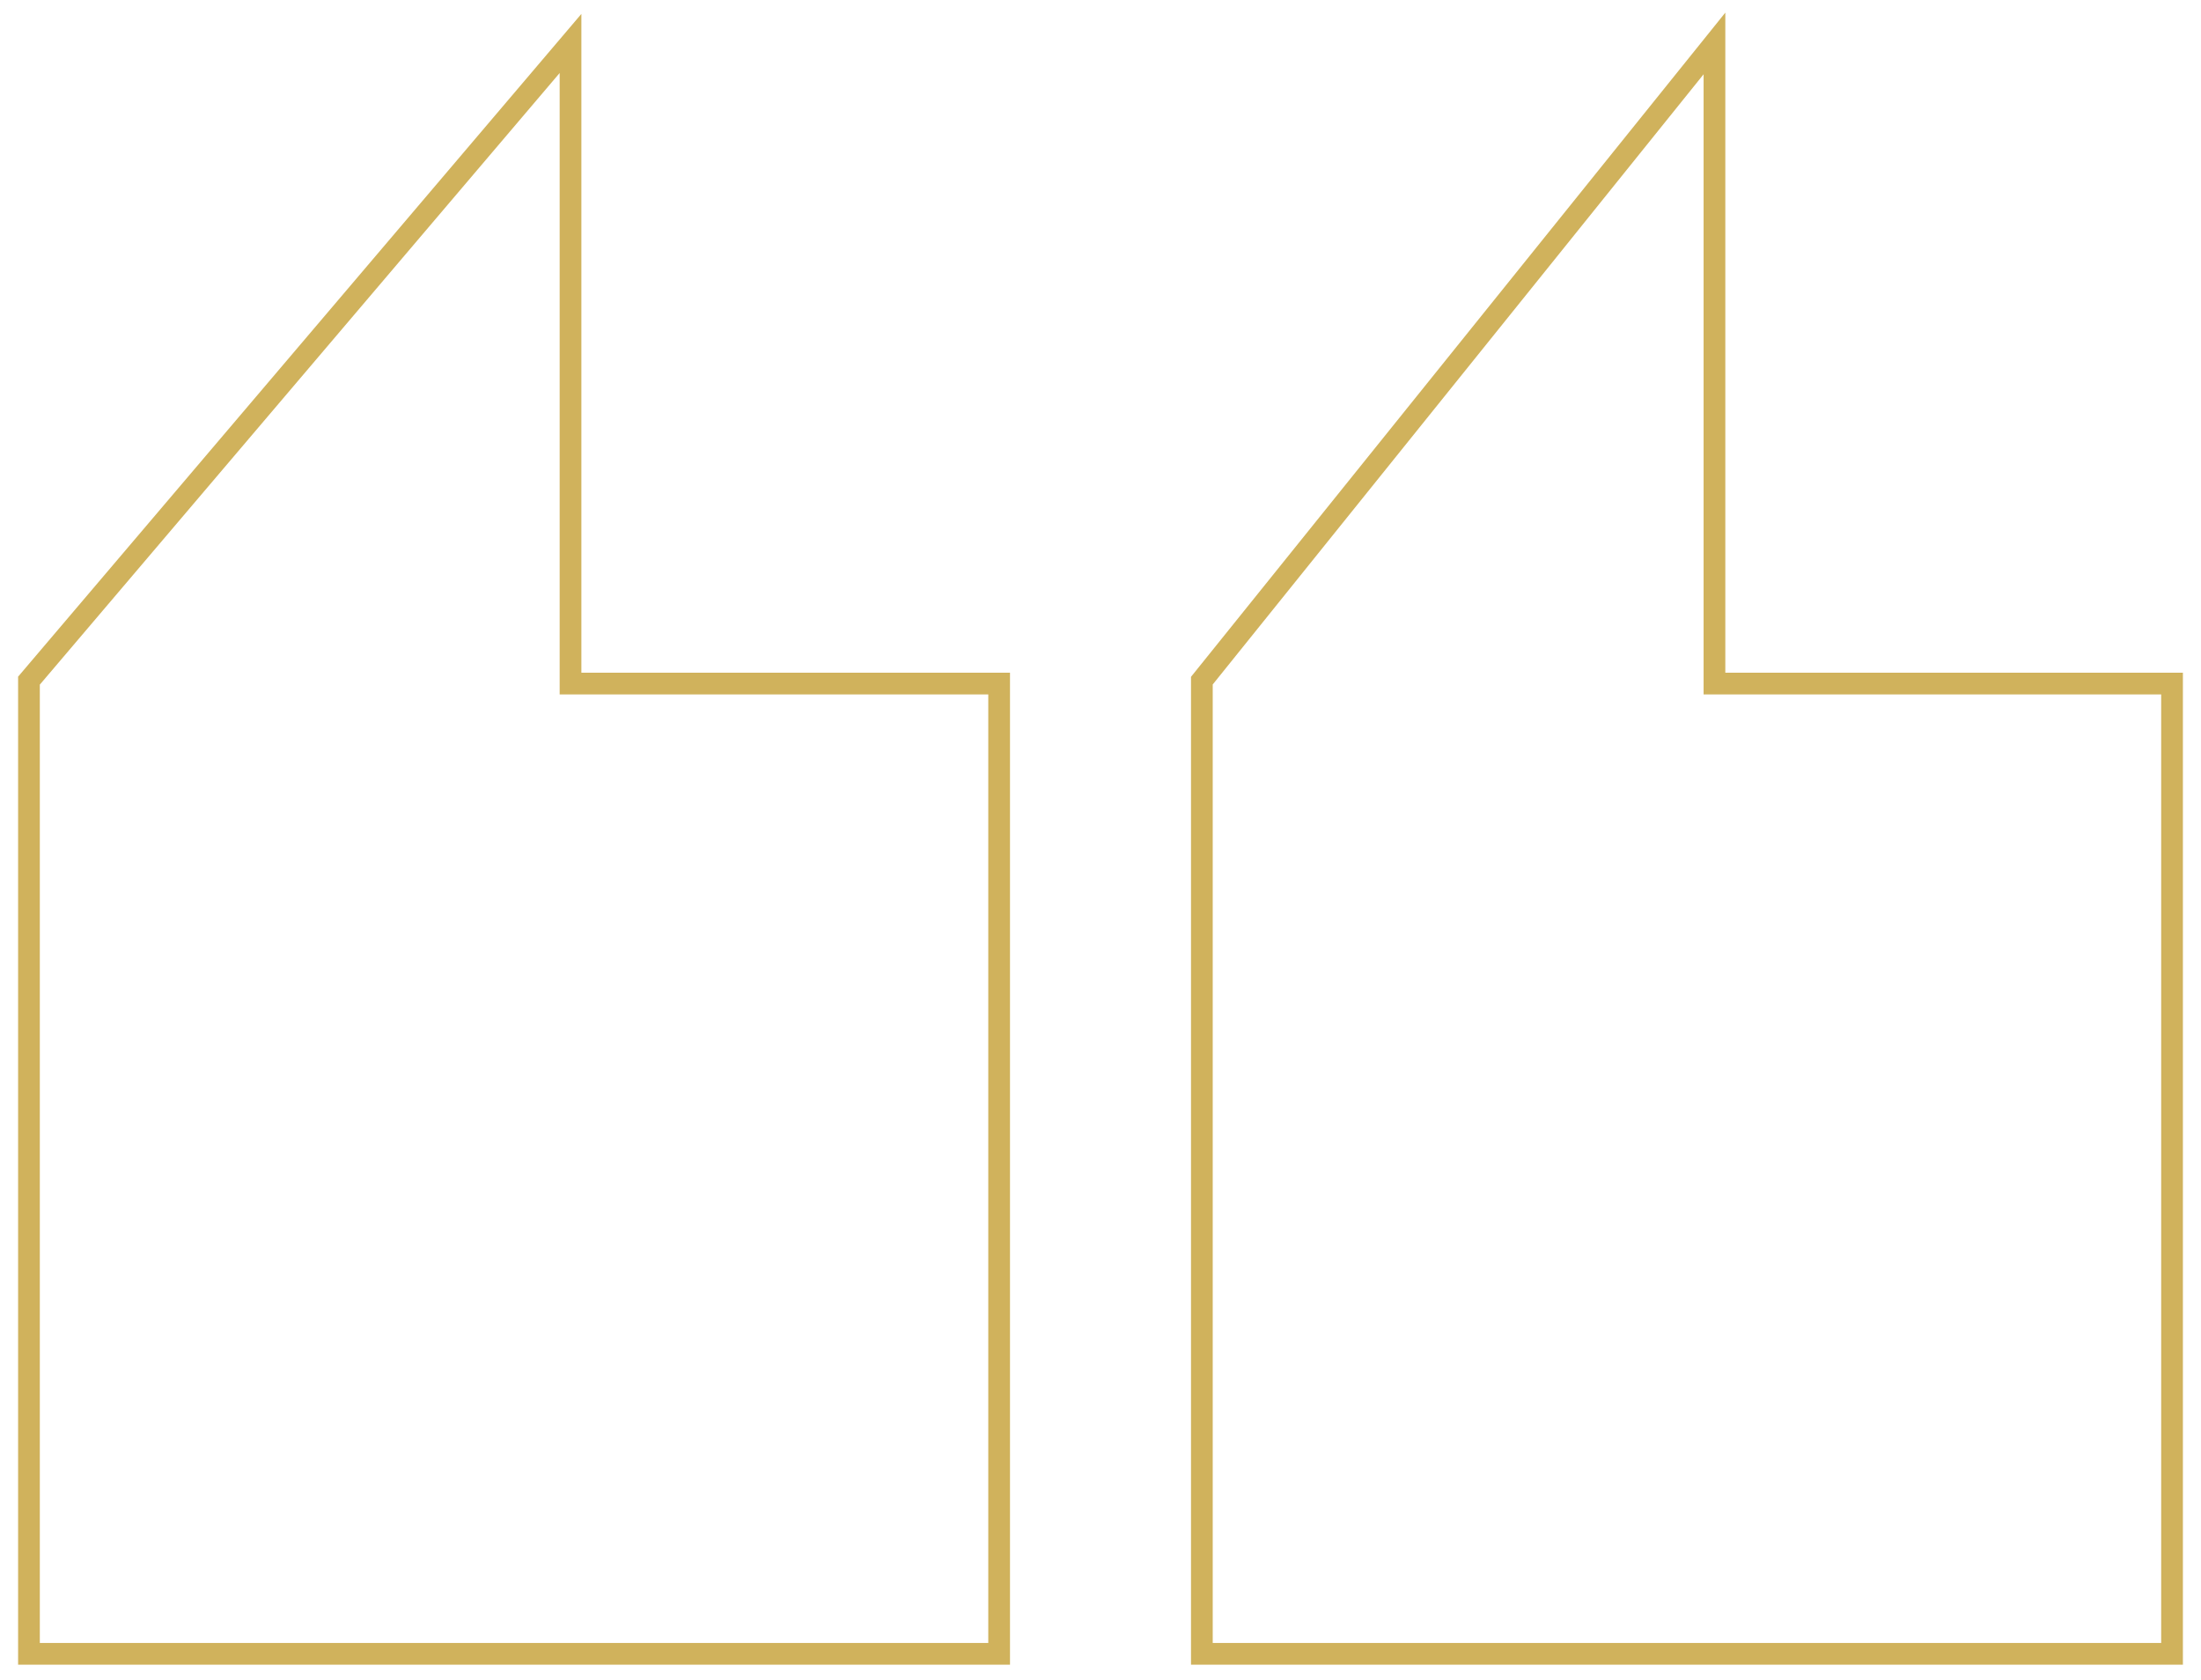 <?xml version="1.0" encoding="utf-8"?>
<!-- Generator: Adobe Illustrator 23.0.1, SVG Export Plug-In . SVG Version: 6.00 Build 0)  -->
<svg version="1.1" id="Layer_1" xmlns="http://www.w3.org/2000/svg" xmlns:xlink="http://www.w3.org/1999/xlink" x="0px" y="0px"
	 width="76px" height="58px" viewBox="0 0 76 58" style="enable-background:new 0 0 76 58;" xml:space="preserve">
<style type="text/css">
	.st0{fill:none;stroke:#D0B25C;stroke-width:0.75;stroke-miterlimit:10;}
</style>
<g id="XMLID_11_">
	<polygon id="XMLID_28_" class="st0" points="41.5,57.1 41.5,23.5 59.2,1.5 59.2,23.6 75,23.6 75,57.1 	"/>
	<polygon id="XMLID_15_" class="st0" points="1,57.1 1,23.5 19.7,1.5 19.7,23.6 34.5,23.6 34.5,57.1 	"/>
</g>
</svg>
